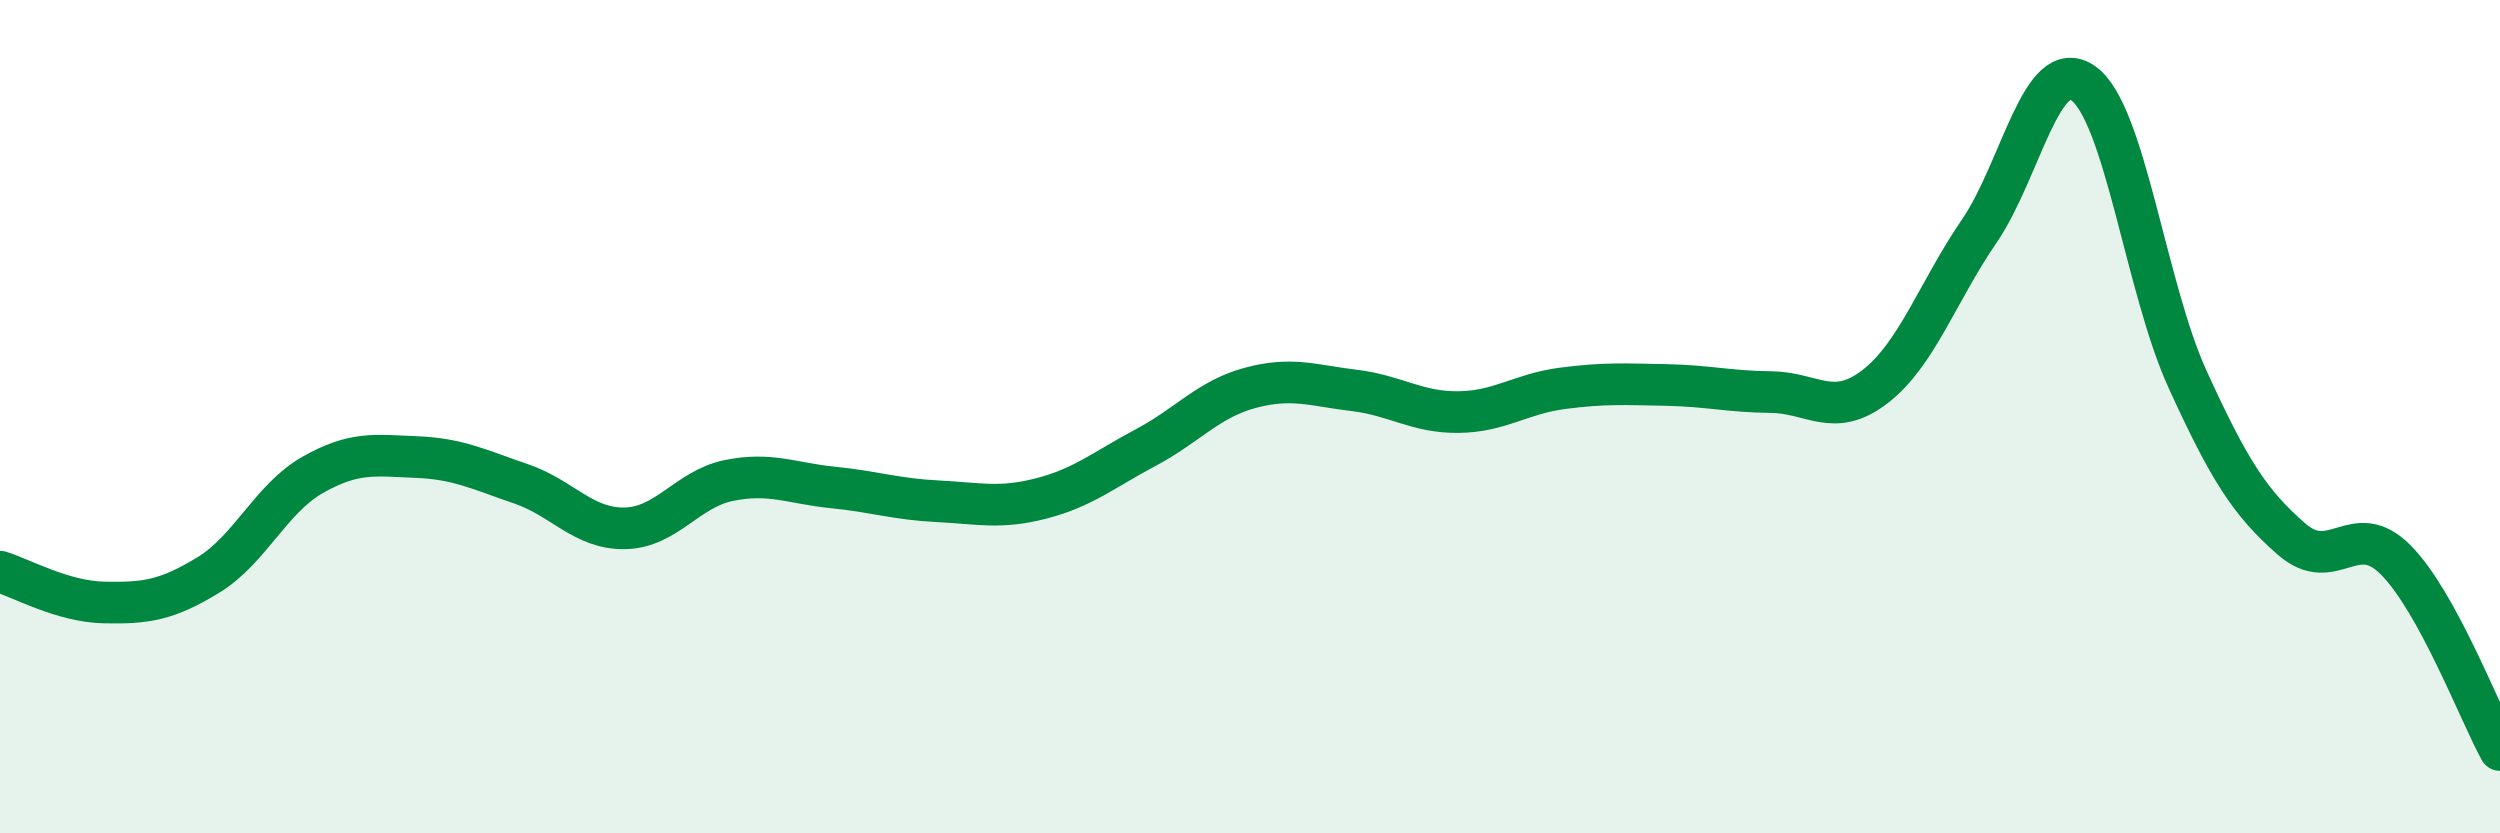 
    <svg width="60" height="20" viewBox="0 0 60 20" xmlns="http://www.w3.org/2000/svg">
      <path
        d="M 0,13.72 C 0.5,13.87 1.5,14.44 2.5,14.46 C 3.5,14.48 4,14.41 5,13.8 C 6,13.19 6.5,11.97 7.5,11.4 C 8.5,10.83 9,10.93 10,10.97 C 11,11.01 11.5,11.27 12.5,11.61 C 13.5,11.95 14,12.7 15,12.68 C 16,12.66 16.5,11.73 17.5,11.53 C 18.5,11.33 19,11.6 20,11.7 C 21,11.8 21.5,11.98 22.5,12.03 C 23.5,12.08 24,12.22 25,11.96 C 26,11.7 26.5,11.27 27.5,10.74 C 28.5,10.21 29,9.58 30,9.31 C 31,9.04 31.5,9.25 32.5,9.37 C 33.5,9.49 34,9.9 35,9.89 C 36,9.88 36.5,9.45 37.5,9.32 C 38.5,9.19 39,9.22 40,9.24 C 41,9.26 41.5,9.4 42.5,9.41 C 43.5,9.42 44,10.05 45,9.28 C 46,8.51 46.5,7.01 47.5,5.55 C 48.5,4.09 49,1.29 50,2 C 51,2.71 51.5,6.91 52.5,9.1 C 53.5,11.29 54,12.07 55,12.94 C 56,13.81 56.5,12.43 57.5,13.44 C 58.5,14.45 59.5,17.09 60,18L60 20L0 20Z"
        fill="#008740"
        opacity="0.1"
        stroke-linecap="round"
        stroke-linejoin="round"
      />
      <path
        d="M 0,13.72 C 0.5,13.87 1.5,14.44 2.5,14.46 C 3.5,14.48 4,14.41 5,13.8 C 6,13.19 6.5,11.97 7.5,11.4 C 8.5,10.83 9,10.93 10,10.97 C 11,11.01 11.5,11.27 12.5,11.61 C 13.5,11.95 14,12.7 15,12.68 C 16,12.66 16.5,11.73 17.5,11.53 C 18.5,11.33 19,11.6 20,11.7 C 21,11.8 21.5,11.98 22.5,12.03 C 23.5,12.08 24,12.22 25,11.96 C 26,11.7 26.5,11.27 27.5,10.74 C 28.5,10.21 29,9.58 30,9.31 C 31,9.04 31.5,9.25 32.5,9.37 C 33.5,9.49 34,9.9 35,9.89 C 36,9.88 36.5,9.45 37.5,9.32 C 38.5,9.19 39,9.22 40,9.24 C 41,9.26 41.5,9.4 42.5,9.41 C 43.5,9.42 44,10.05 45,9.28 C 46,8.51 46.5,7.01 47.5,5.55 C 48.5,4.09 49,1.29 50,2 C 51,2.71 51.5,6.91 52.5,9.1 C 53.5,11.29 54,12.07 55,12.94 C 56,13.81 56.5,12.43 57.5,13.44 C 58.5,14.45 59.5,17.09 60,18"
        stroke="#008740"
        stroke-width="1"
        fill="none"
        stroke-linecap="round"
        stroke-linejoin="round"
      />
    </svg>
  